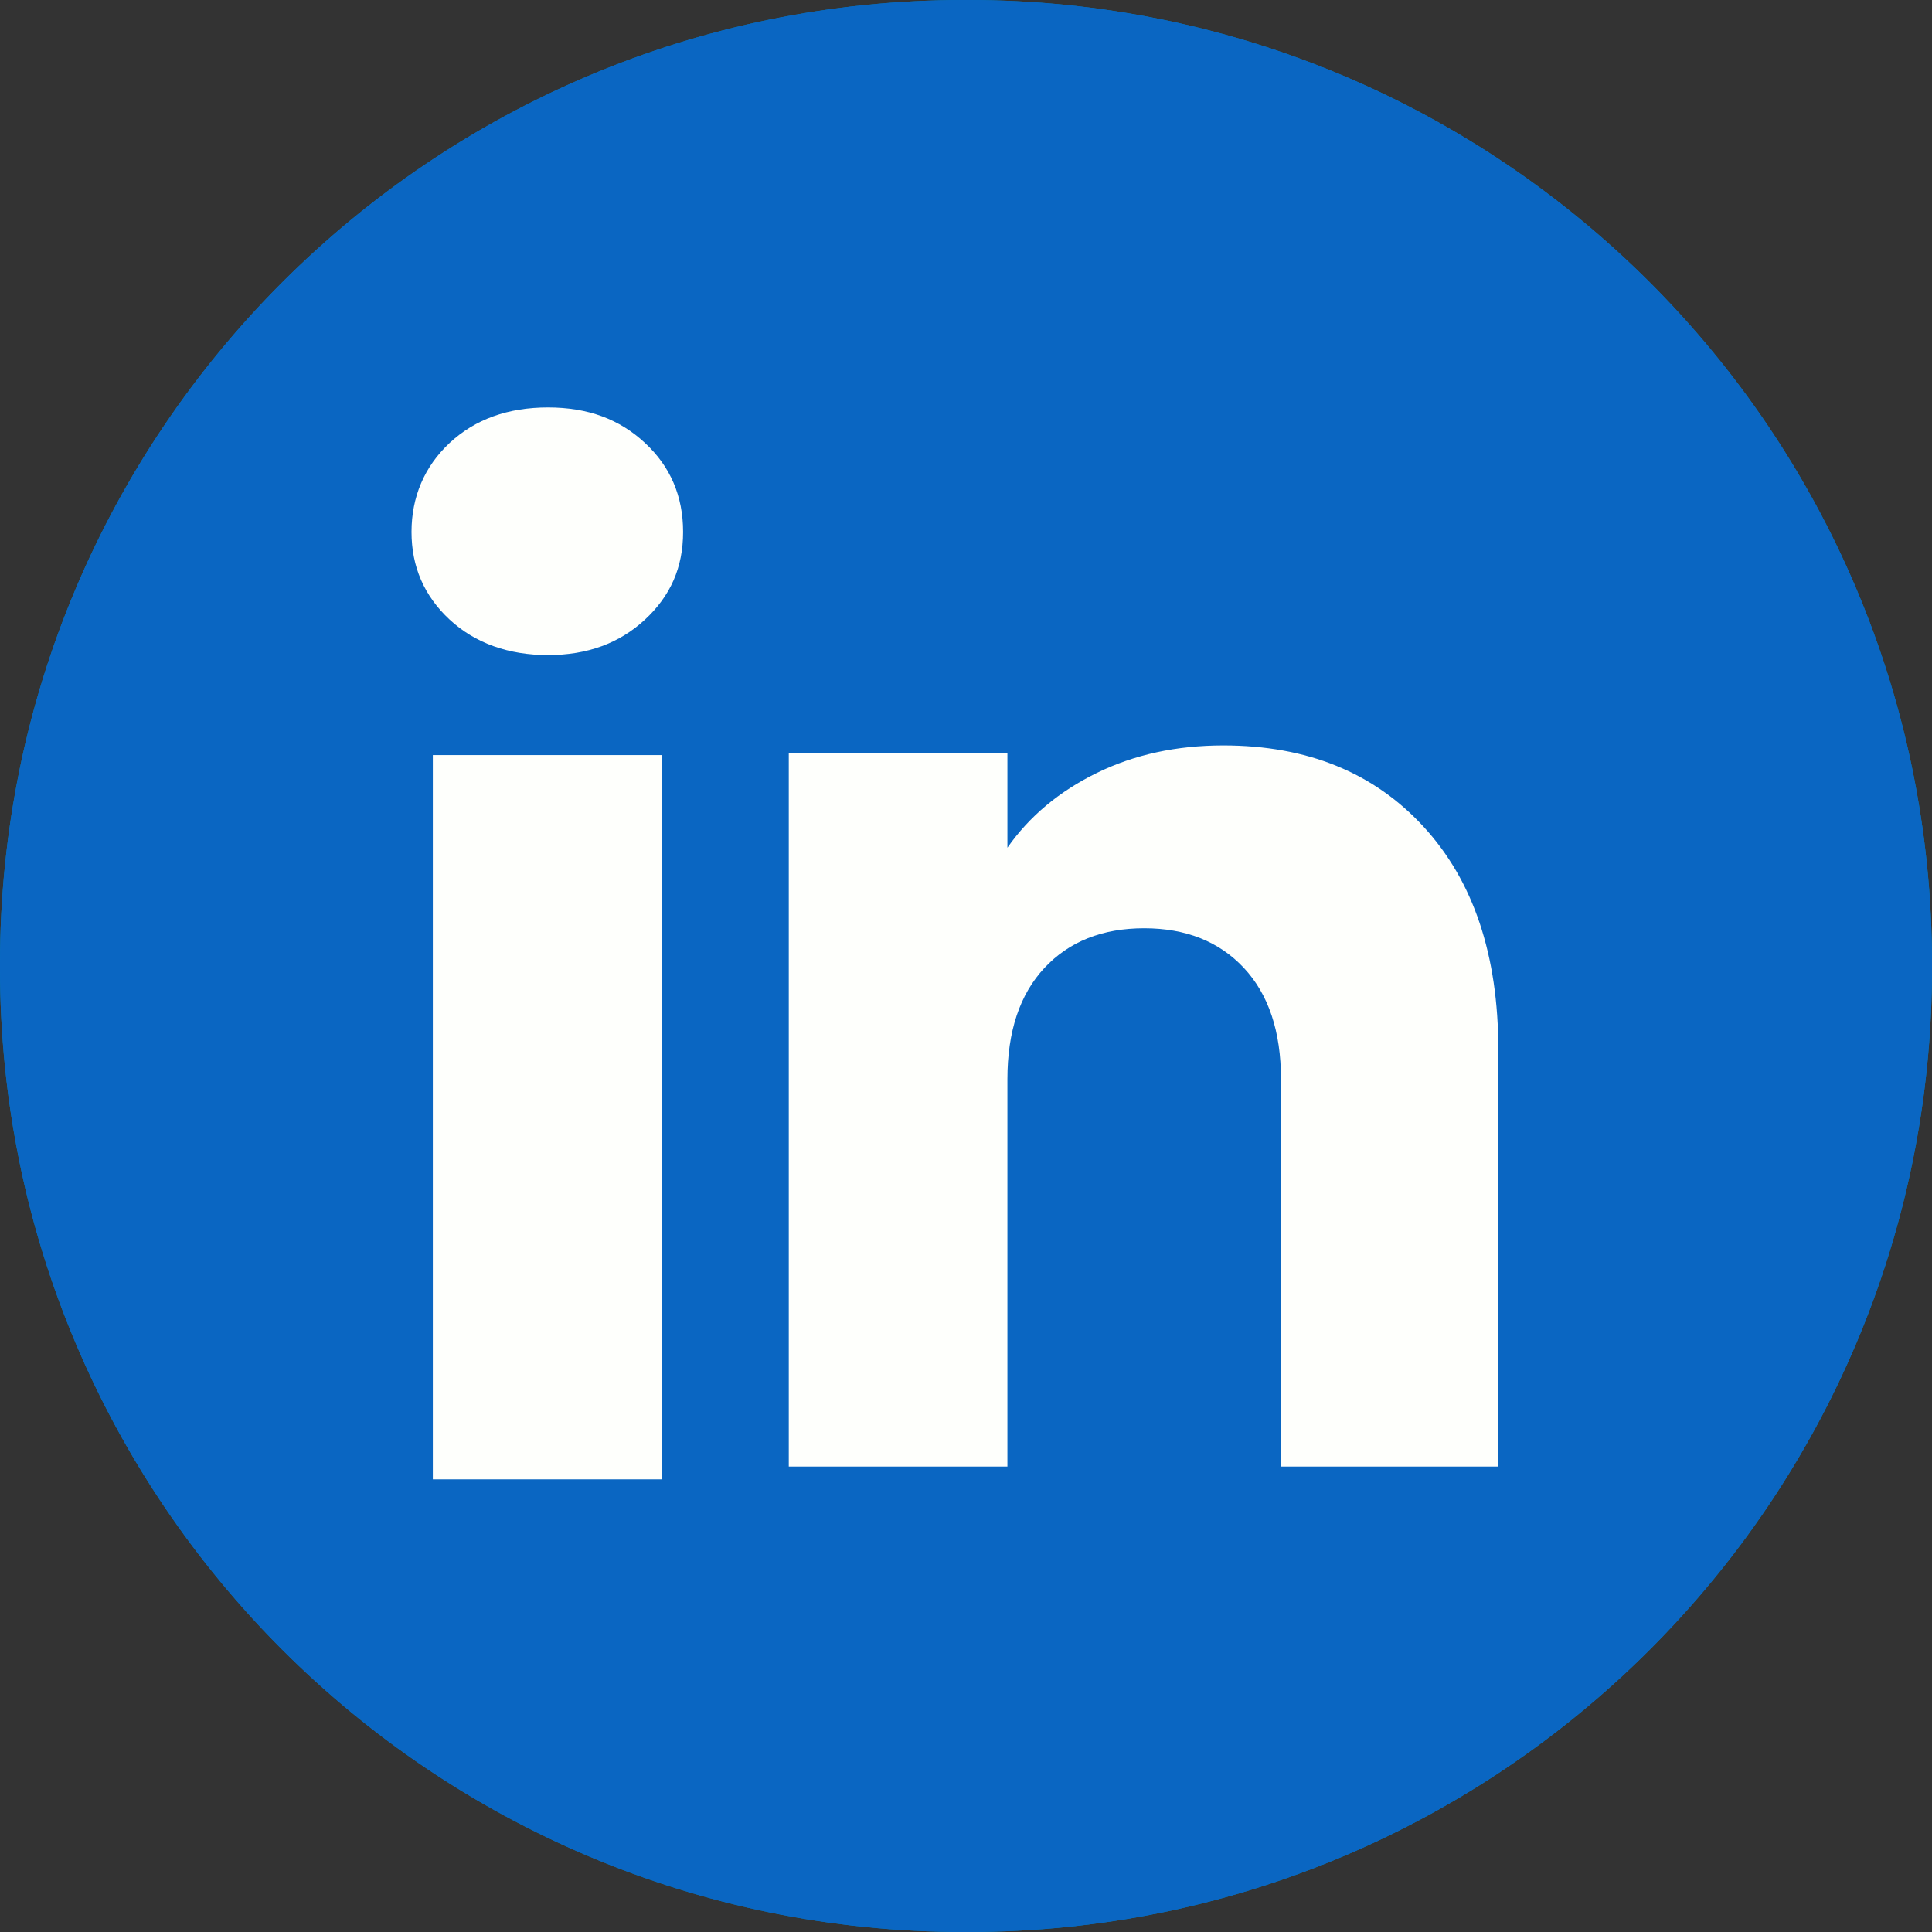 <svg width="30" height="30" viewBox="0 0 30 30" fill="none" xmlns="http://www.w3.org/2000/svg">
<rect x="0" y="0" width="30" height="30" fill="#333333" stroke="none"/>
<path d="M15.034 0H14.966C6.7 0 0 6.7 0 14.966V15.034C0 23.3 6.7 30 14.966 30H15.034C23.3 30 30 23.3 30 15.034V14.966C30 6.7 23.3 0 15.034 0Z" fill="#007EBB"/>
<path d="M15.034 0H14.966C6.7 0 0 6.7 0 14.966V15.034C0 23.3 6.7 30 14.966 30H15.034C23.3 30 30 23.3 30 15.034V14.966C30 6.7 23.3 0 15.034 0Z" fill="#0A66C2"/>
<path d="M6.982 9.621C6.587 9.254 6.39 8.8 6.39 8.26C6.39 7.72 6.588 7.246 6.982 6.878C7.377 6.511 7.886 6.327 8.509 6.327C9.133 6.327 9.621 6.511 10.015 6.878C10.411 7.245 10.607 7.706 10.607 8.26C10.607 8.814 10.41 9.254 10.015 9.621C9.62 9.988 9.119 10.172 8.509 10.172C7.9 10.172 7.377 9.988 6.982 9.621ZM10.275 11.725V22.971H6.721V11.725H10.275Z" fill="#FEFFFC"/>
<path d="M22.104 12.836C22.879 13.677 23.266 14.831 23.266 16.3V22.773H19.891V16.757C19.891 16.016 19.698 15.44 19.315 15.03C18.931 14.62 18.414 14.414 17.767 14.414C17.119 14.414 16.602 14.619 16.218 15.03C15.835 15.44 15.643 16.016 15.643 16.757V22.773H12.248V11.694H15.643V13.163C15.986 12.673 16.45 12.287 17.032 12.002C17.614 11.717 18.269 11.575 18.997 11.575C20.294 11.575 21.331 11.995 22.104 12.836Z" fill="#FEFFFC"/>
</svg>
